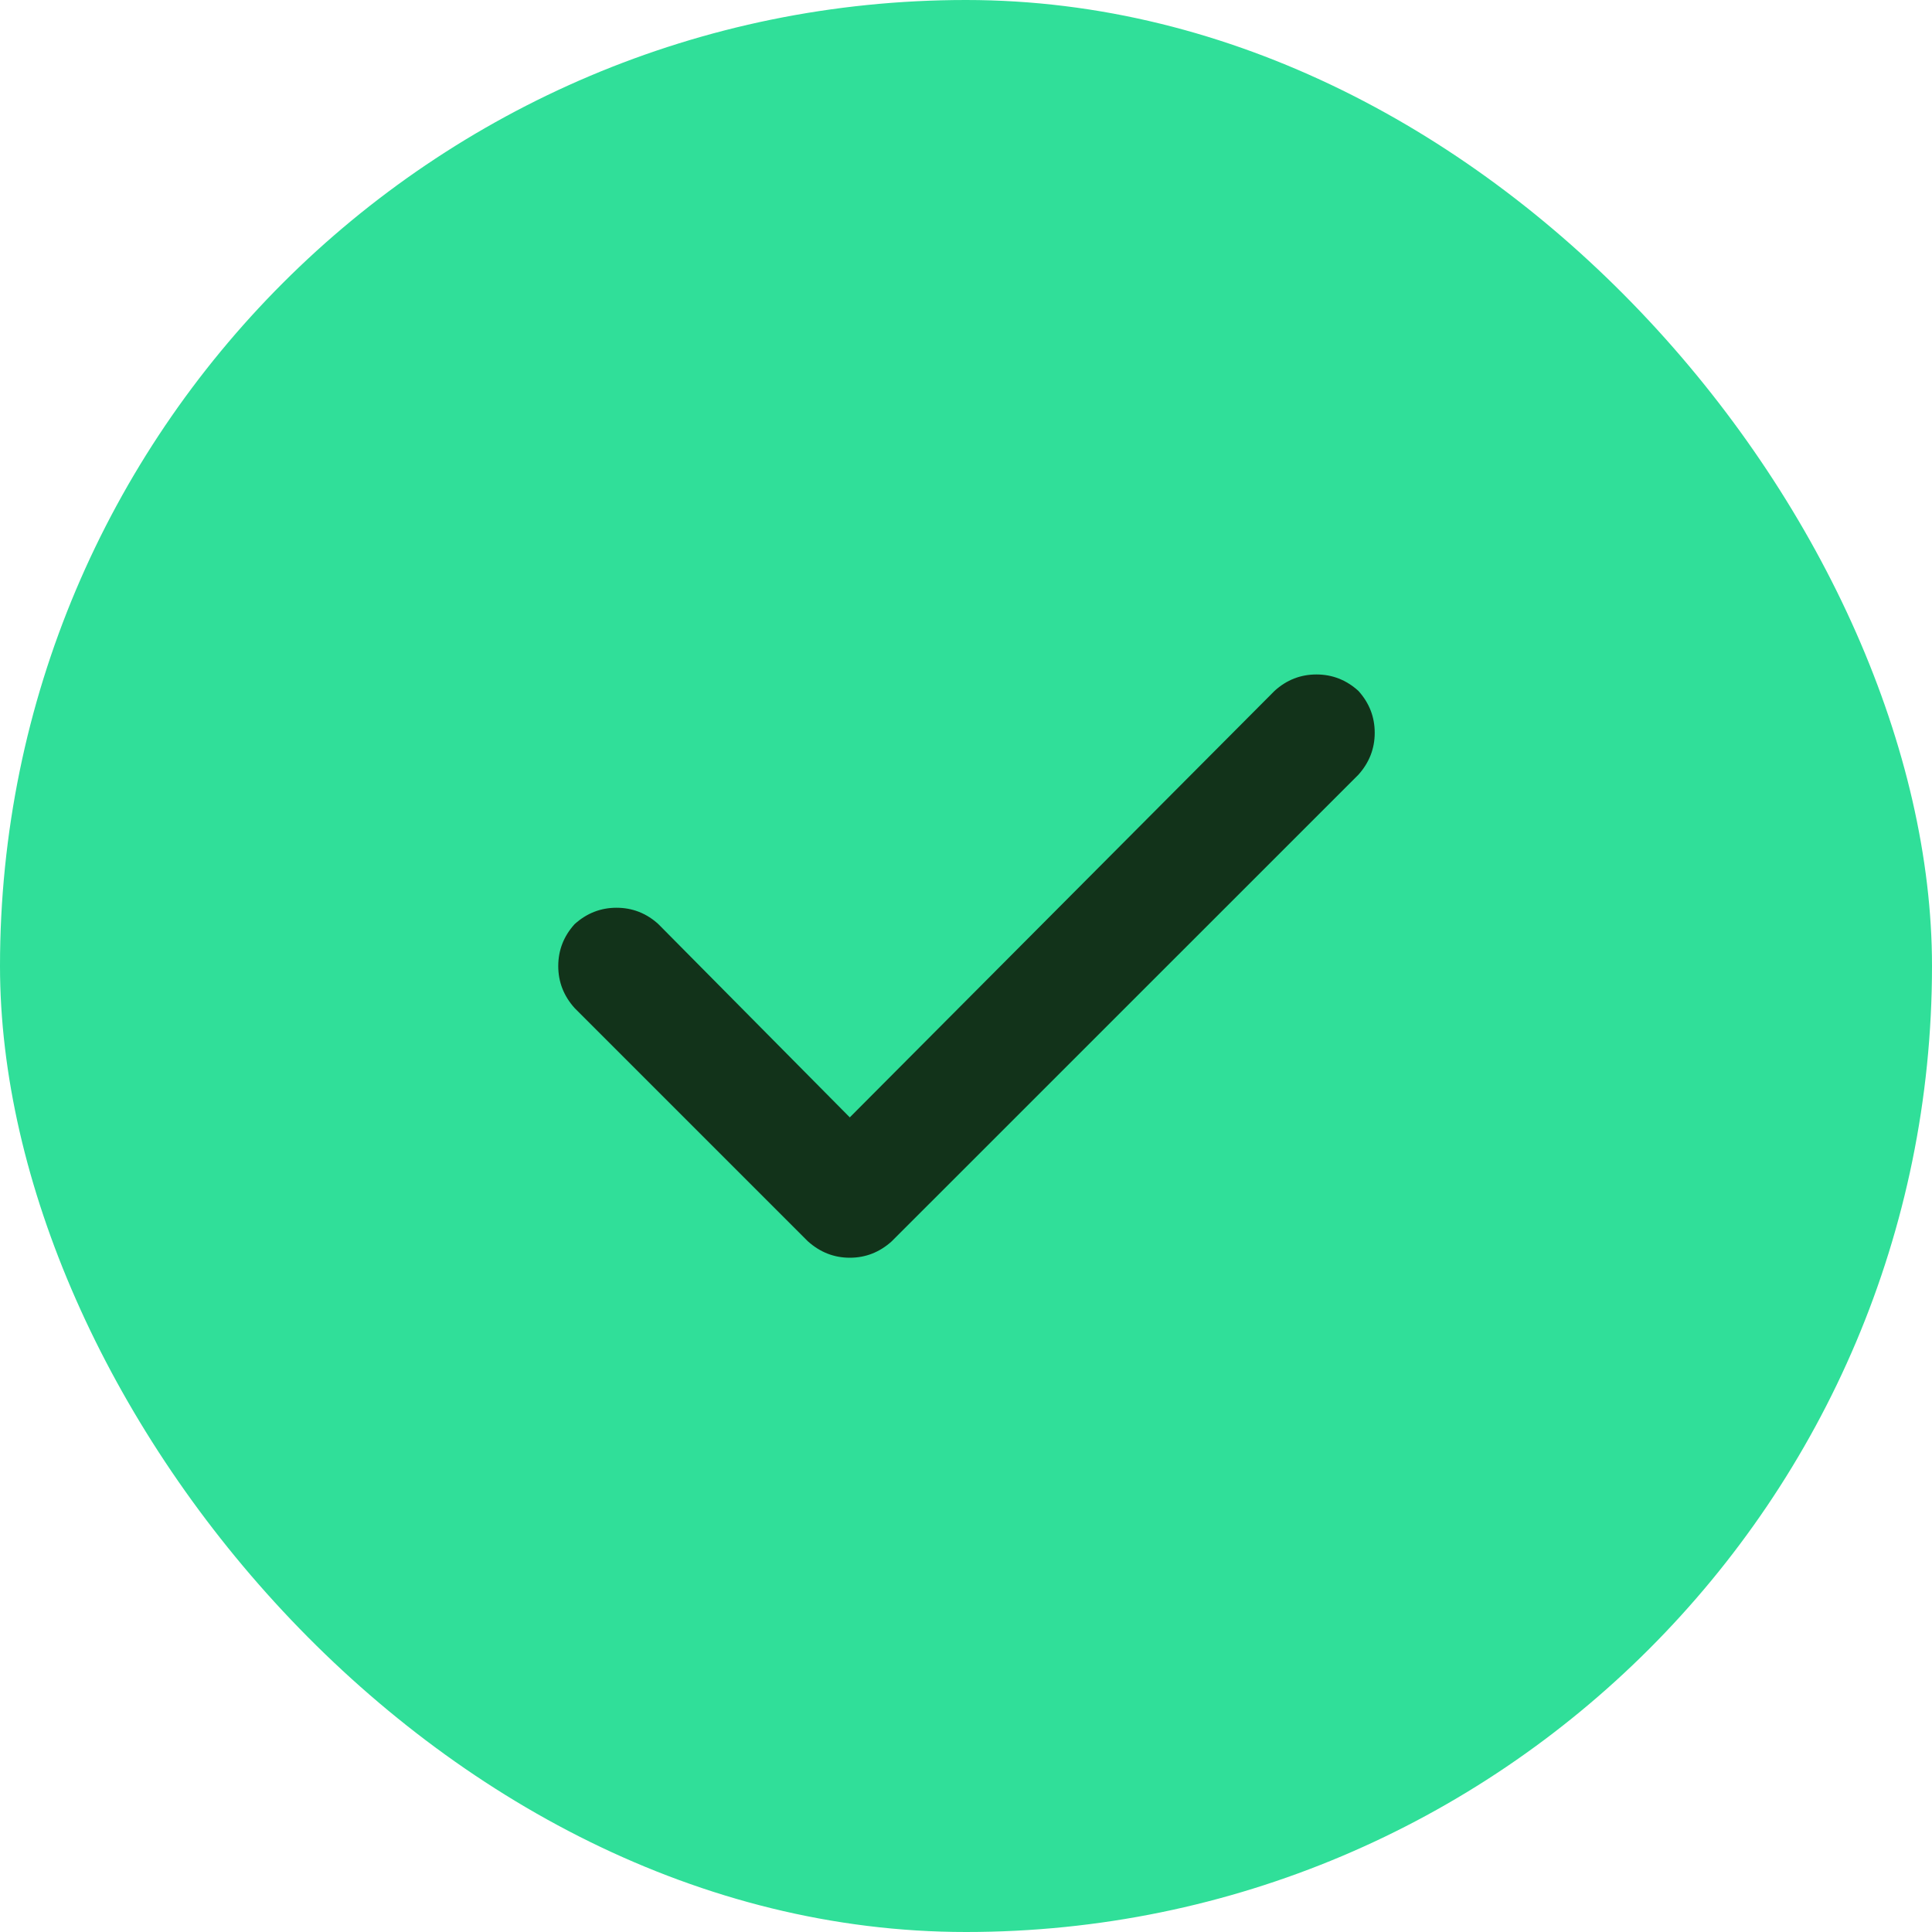<svg width="20" height="20" viewBox="0 0 20 20" fill="none" xmlns="http://www.w3.org/2000/svg">
<rect width="20" height="20" rx="10" fill="#30DF99"/>
<path d="M14.062 7.152C14.175 7.277 14.231 7.422 14.231 7.586C14.231 7.749 14.175 7.894 14.062 8.02L9.231 12.85C9.106 12.963 8.961 13.02 8.797 13.02C8.634 13.02 8.489 12.963 8.363 12.85L5.948 10.435C5.835 10.309 5.779 10.164 5.779 10.001C5.779 9.837 5.835 9.692 5.948 9.567C6.074 9.453 6.219 9.397 6.382 9.397C6.546 9.397 6.691 9.453 6.816 9.567L8.797 11.567L13.194 7.152C13.319 7.038 13.464 6.982 13.628 6.982C13.791 6.982 13.936 7.038 14.062 7.152Z" fill="#12331A"/>
</svg>

